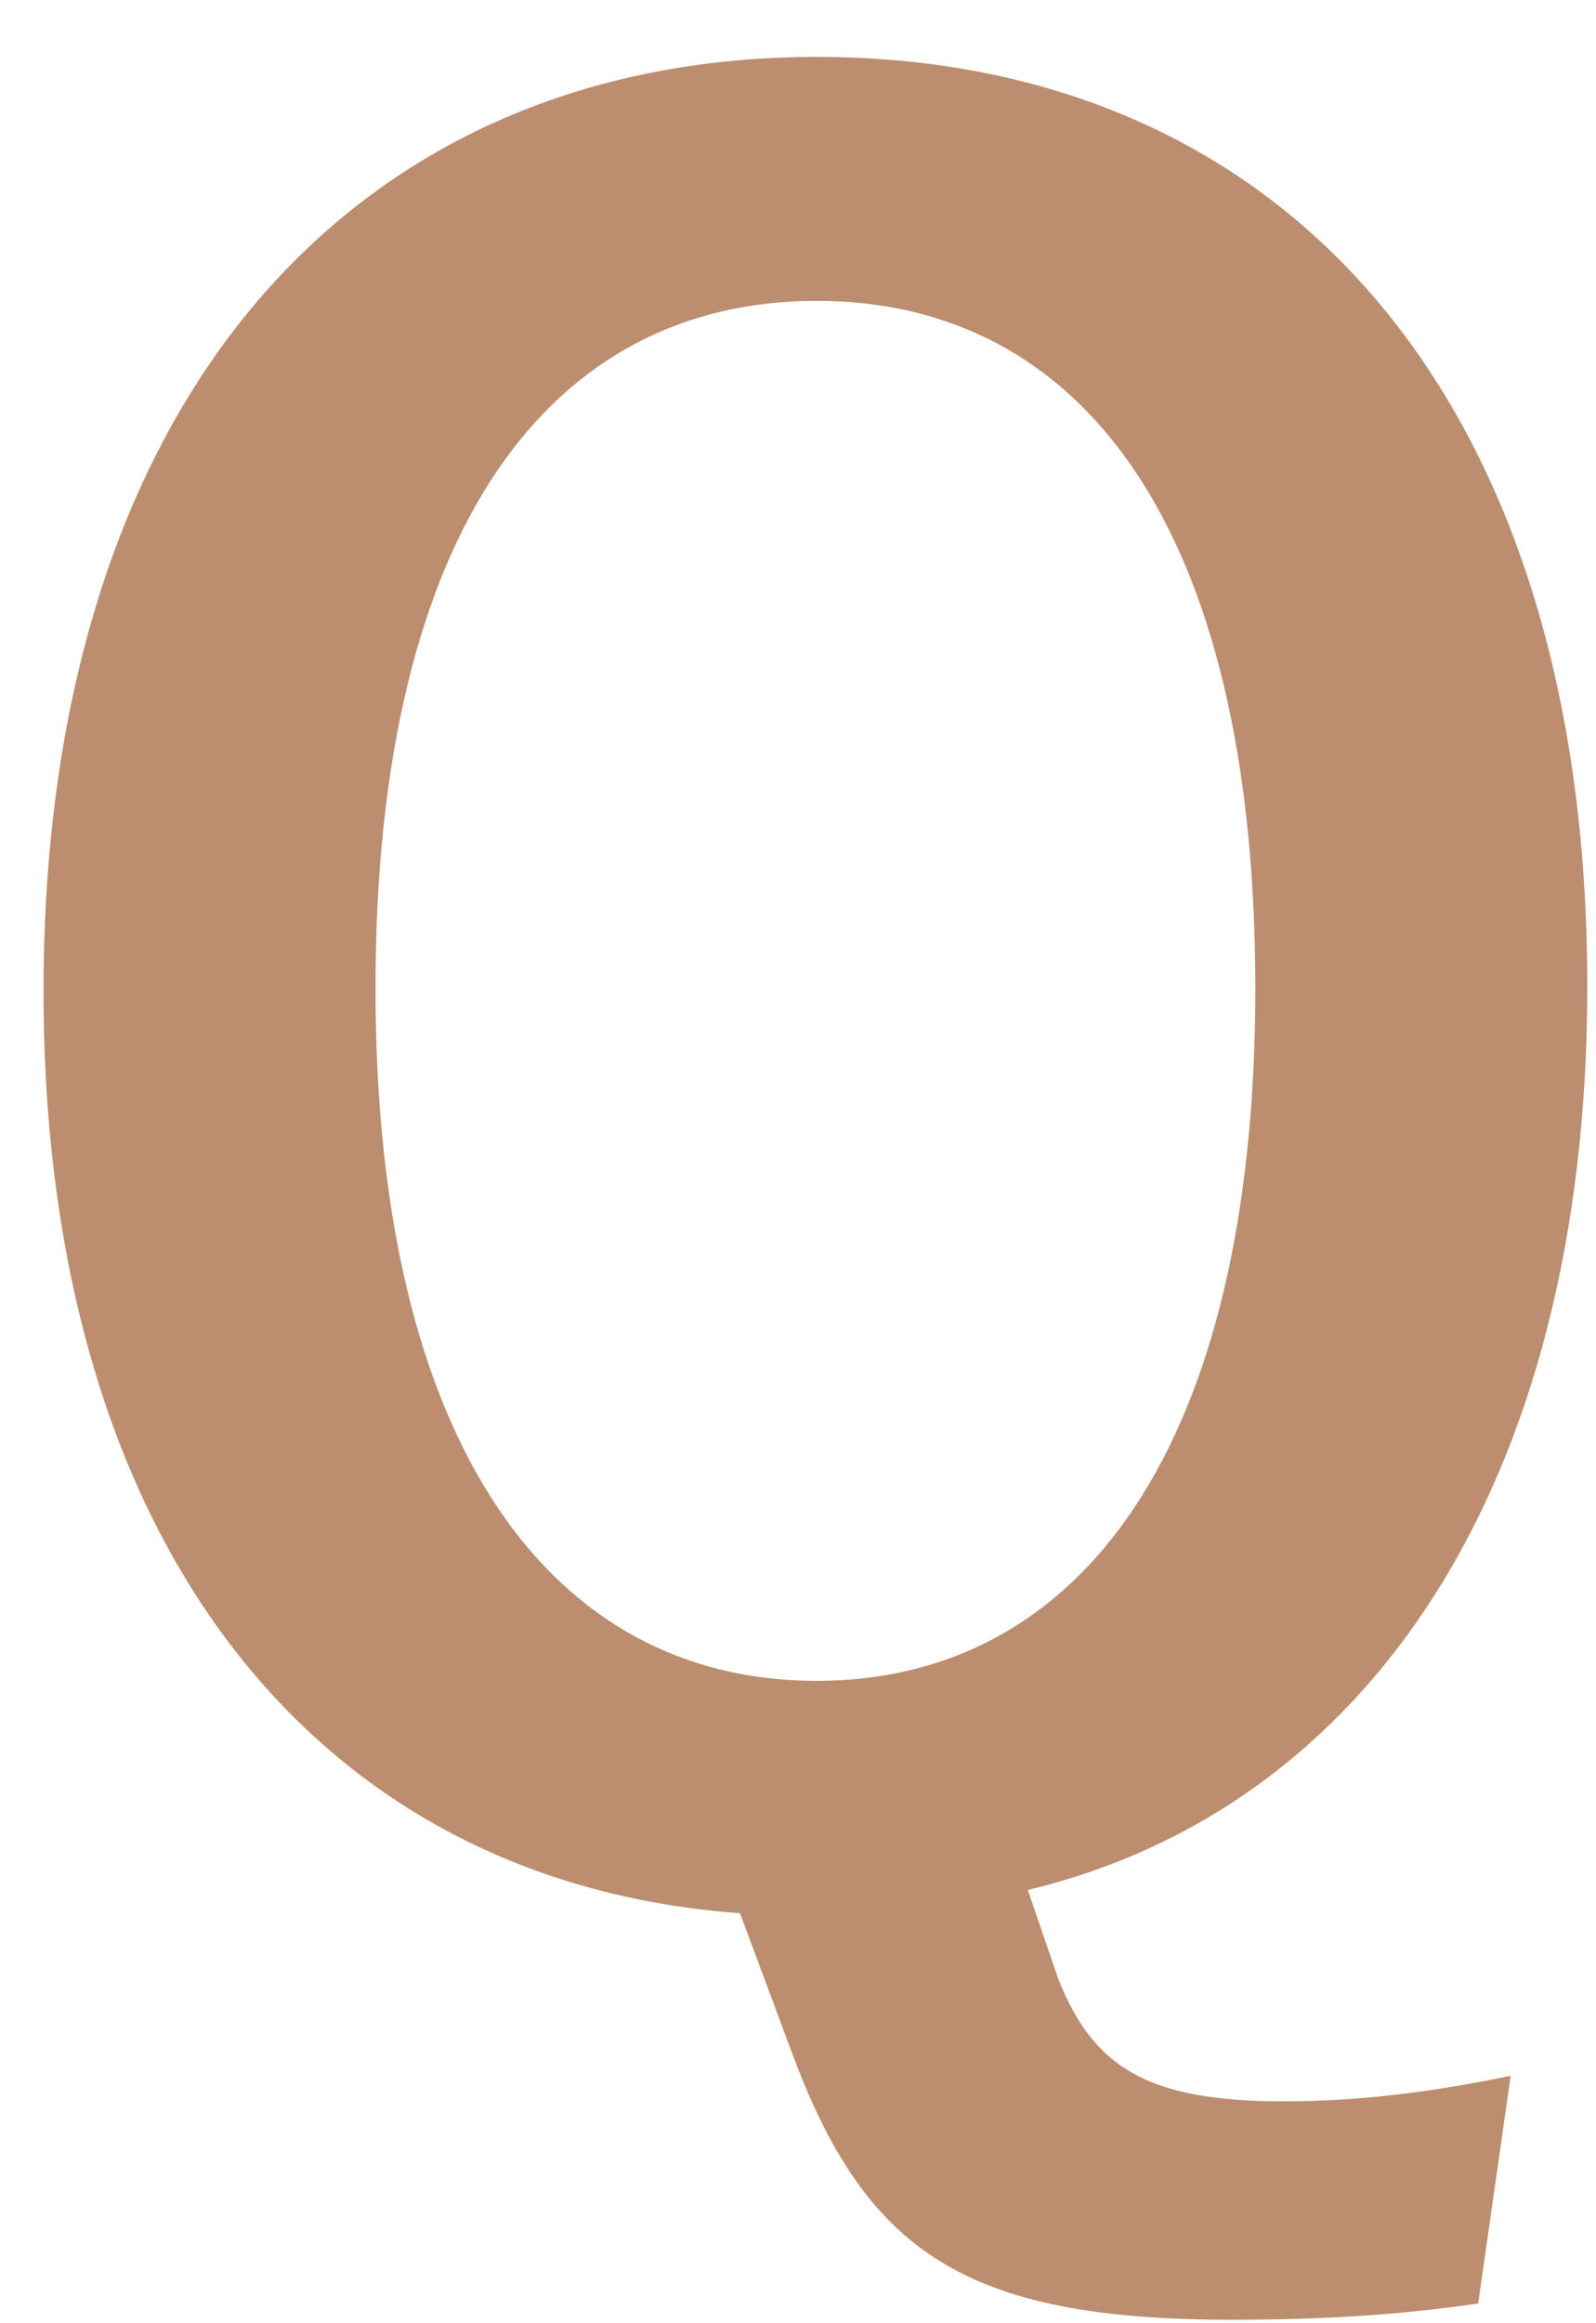 <svg width="22" height="32" viewBox="0 0 22 32" fill="none" xmlns="http://www.w3.org/2000/svg">
<path d="M20.824 28.592L20.376 31.728C19.288 31.888 18.2 31.952 16.984 31.952C13.304 31.952 11.928 31.024 10.904 28.24L10.2 26.352C4.44 25.936 0.6 21.36 0.6 13.648C0.6 5.456 4.92 0.784 11.256 0.784C17.624 0.784 21.88 5.392 21.88 13.584C21.88 20.464 18.84 24.912 14.168 26.032L14.584 27.248C15.064 28.464 15.8 28.944 17.688 28.944C18.744 28.944 19.736 28.816 20.824 28.592ZM11.256 4.144C7.608 4.144 5.176 7.248 5.176 13.616C5.176 19.92 7.608 23.152 11.256 23.152C14.904 23.152 17.304 19.92 17.304 13.616C17.304 7.248 14.904 4.144 11.256 4.144Z" fill="#BC8D6E"/>
</svg>
